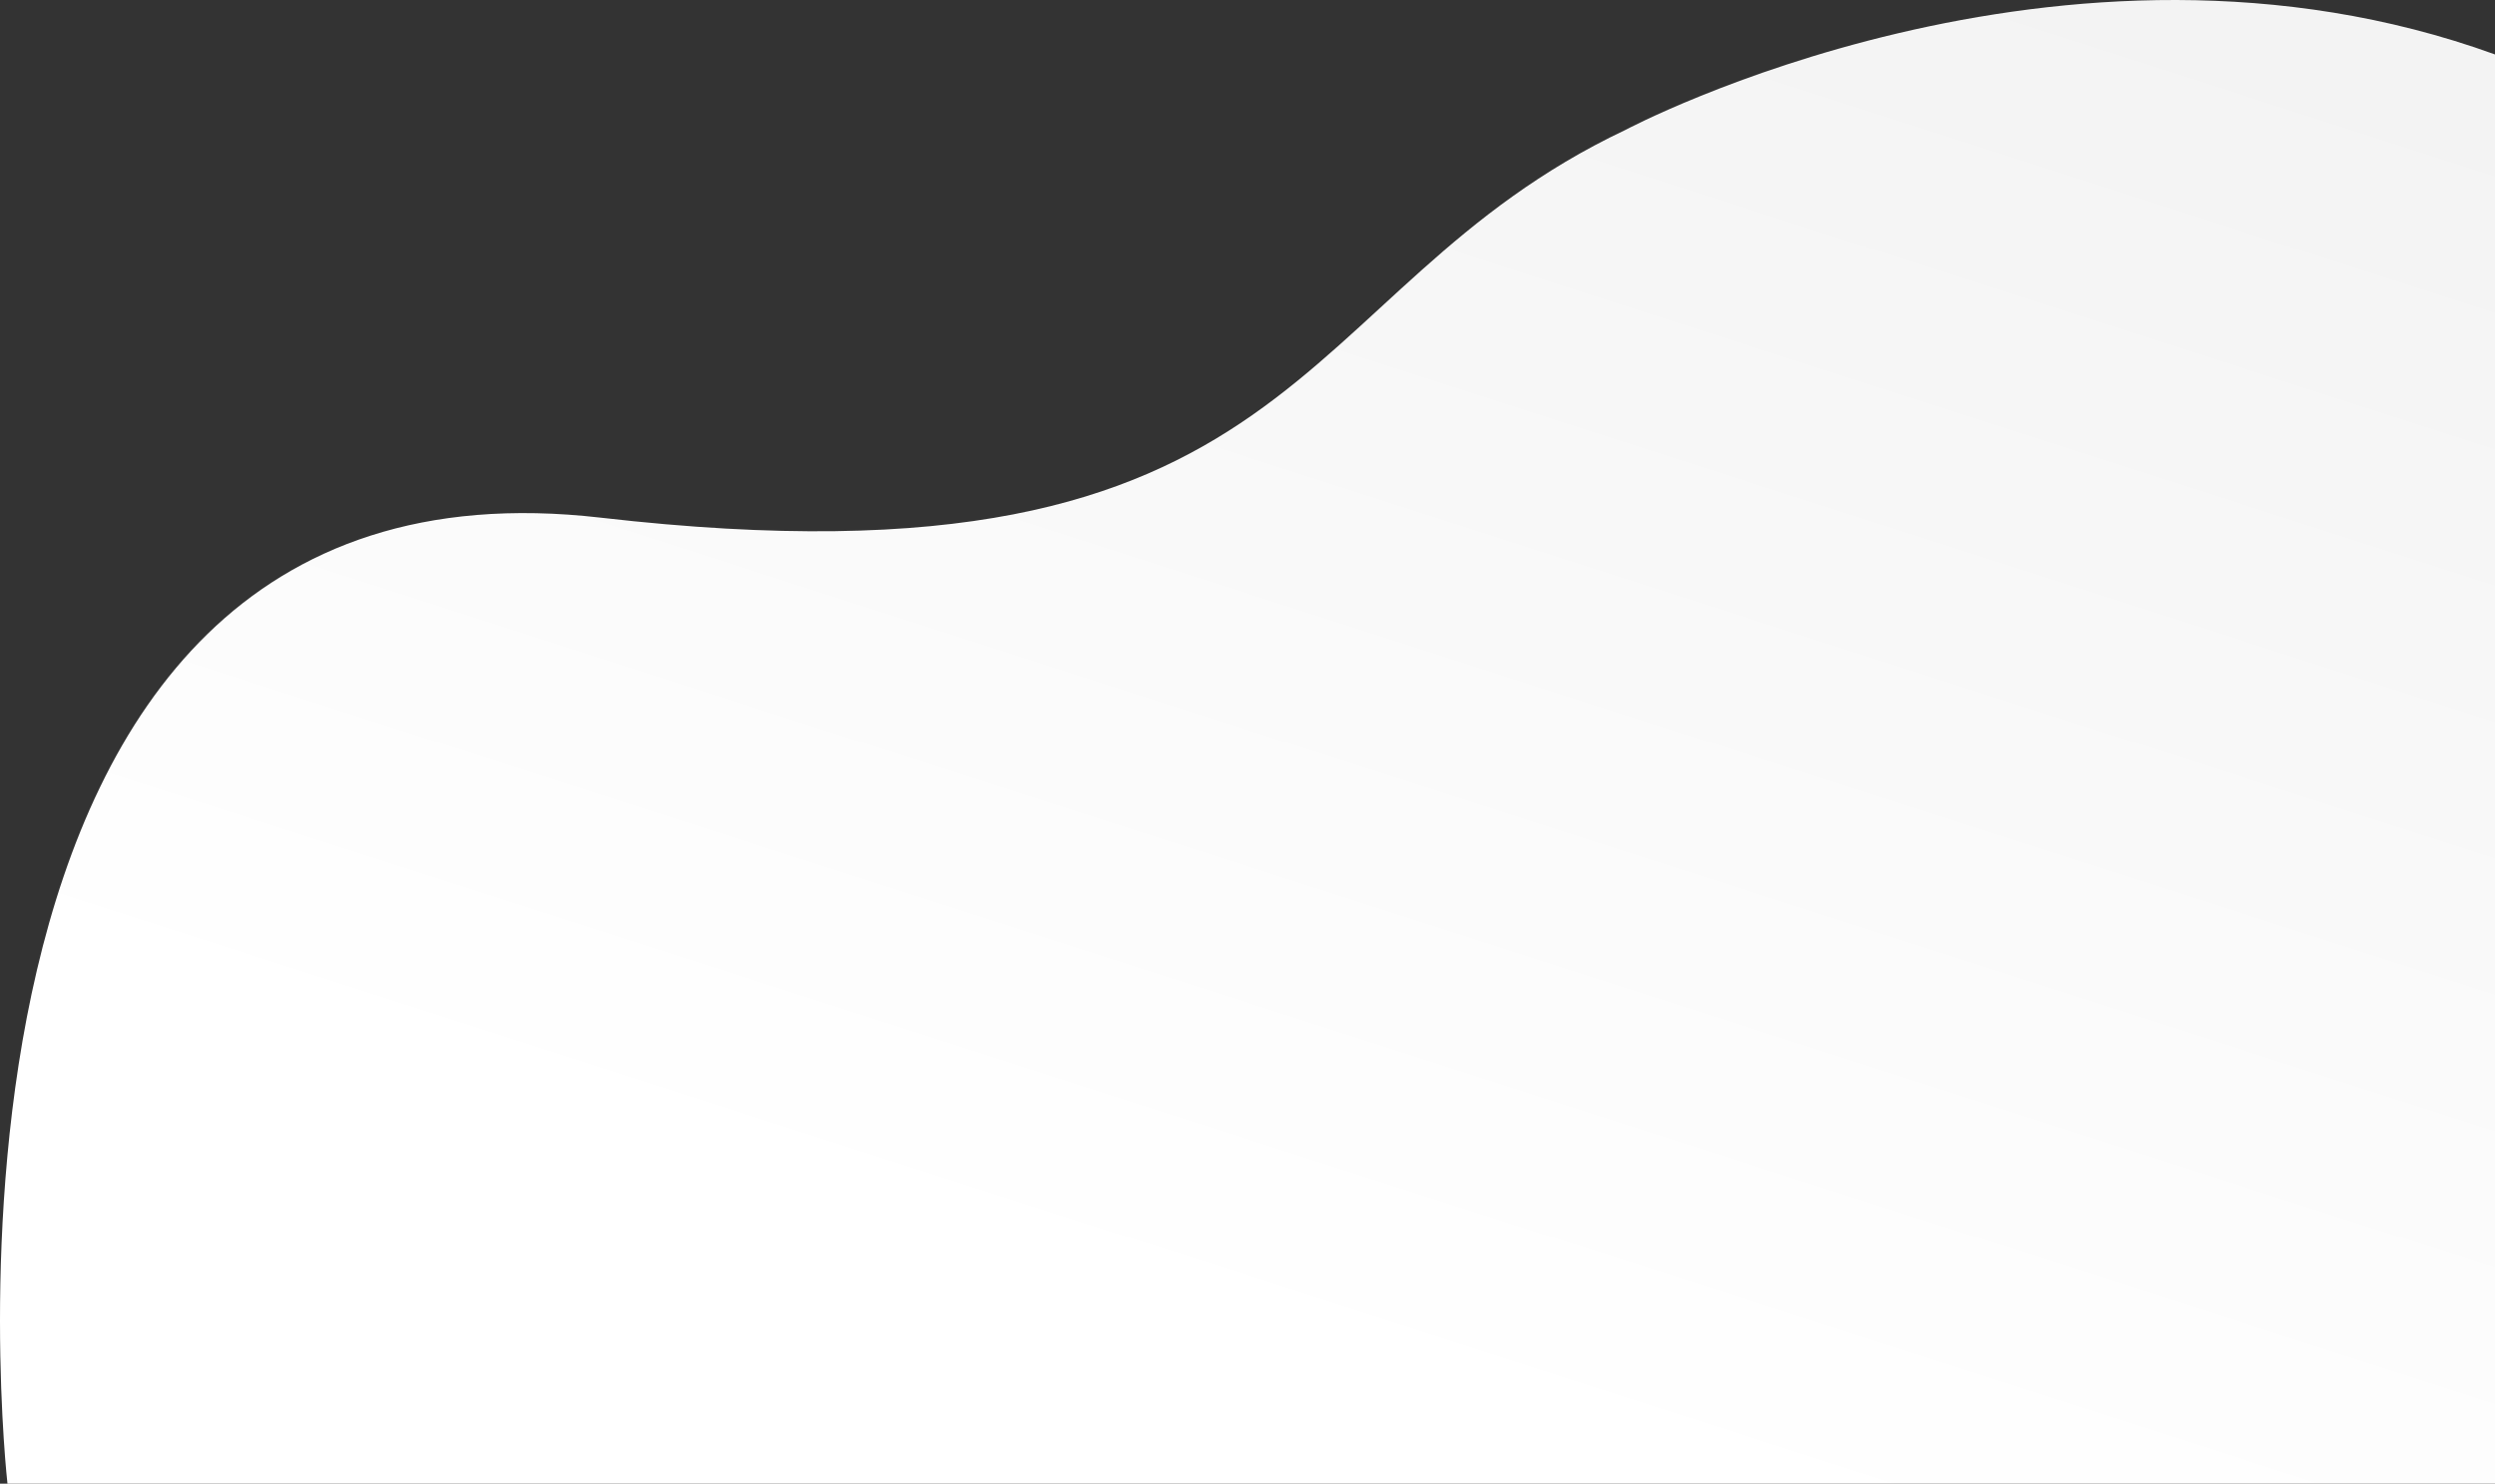 <svg width="1463" height="870" fill="none" xmlns="http://www.w3.org/2000/svg"><rect width="100%" height="100%" fill="#333333" stroke="none"/><path d="M4.384 870s-69.82-614.539 347.818-566.453C769.841 351.634 753.133 170.877 953.085 76.2c0 0 256.055-136.339 509.915-44.278V870H4.384z" fill="url(#paint0_linear_2312_9226)"/><defs><linearGradient id="paint0_linear_2312_9226" x1="1265.7" y1=".004" x2="985.894" y2="869.808" gradientUnits="userSpaceOnUse"><stop stop-color="#F3F3F3"/><stop offset="1" stop-color="#fff"/></linearGradient></defs></svg>